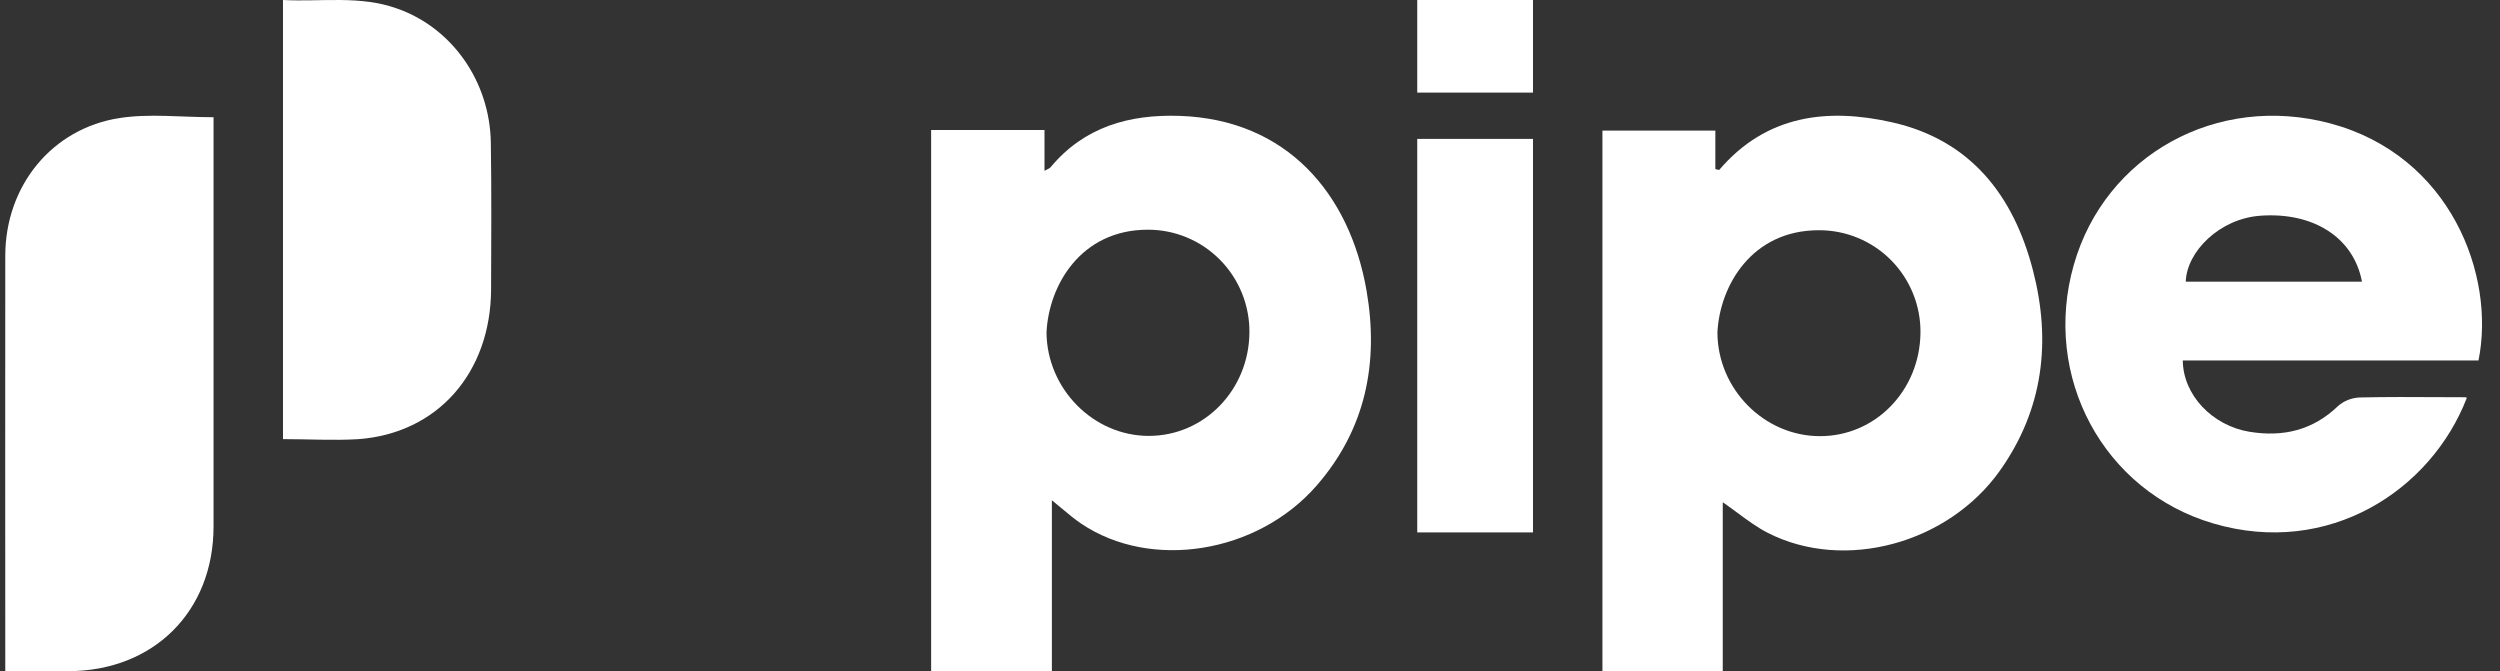 <svg width="108" height="29" viewBox="0 0 108 29" fill="none" xmlns="http://www.w3.org/2000/svg">
<rect x="0" y="0" width="108" height="29" fill="#333333" stroke="none"/>
<path fill-rule="evenodd" clip-rule="evenodd" d="M45.441 29V21.611C45.593 21.734 45.735 21.852 45.87 21.966C46.164 22.212 46.429 22.434 46.713 22.625C49.721 24.648 54.315 23.915 56.874 20.982C59.001 18.545 59.574 15.665 59.034 12.549C58.306 8.378 55.601 5.162 50.96 5.006C48.787 4.934 46.84 5.475 45.38 7.23C45.355 7.26 45.317 7.279 45.256 7.309C45.22 7.327 45.176 7.349 45.122 7.38V5.616H40.225V29H45.441ZM49.63 18.831C47.235 18.832 45.226 16.799 45.209 14.356H45.21C45.303 12.356 46.665 9.931 49.577 9.923C50.751 9.918 51.877 10.386 52.704 11.223C53.531 12.06 53.989 13.195 53.975 14.374C53.95 16.849 52.026 18.829 49.63 18.831Z" fill="white"/>
<path fill-rule="evenodd" clip-rule="evenodd" d="M74.423 29V21.696C74.645 21.849 74.856 22.005 75.063 22.158C75.499 22.48 75.918 22.79 76.376 23.023C79.676 24.702 84.157 23.491 86.399 20.328C88.273 17.684 88.62 14.745 87.823 11.675C86.988 8.451 85.137 6.058 81.759 5.289C78.956 4.651 76.306 4.958 74.273 7.337C74.266 7.346 74.241 7.339 74.2 7.328C74.174 7.322 74.141 7.313 74.103 7.305V5.642H69.225V29H74.423ZM78.61 18.842C76.206 18.834 74.202 16.804 74.193 14.367L74.192 14.366C74.291 12.353 75.666 9.946 78.571 9.946C79.746 9.94 80.874 10.409 81.701 11.247C82.527 12.085 82.983 13.221 82.964 14.399C82.927 16.877 81.015 18.851 78.61 18.842Z" fill="white"/>
<path fill-rule="evenodd" clip-rule="evenodd" d="M94.297 15.573H107.071C107.817 11.894 105.864 6.729 100.682 5.335C95.769 4.017 90.945 6.704 89.592 11.428C88.205 16.266 90.863 21.22 95.618 22.614C100.606 24.079 105.023 21.178 106.564 17.196C106.56 17.192 106.555 17.187 106.551 17.181C106.542 17.171 106.534 17.161 106.526 17.161C106.149 17.161 105.772 17.159 105.395 17.157C104.242 17.15 103.091 17.144 101.939 17.171C101.593 17.184 101.263 17.314 101.005 17.539C99.922 18.583 98.641 18.89 97.183 18.654C95.563 18.388 94.307 17.056 94.297 15.573ZM97.649 9.319C99.938 9.154 101.676 10.257 102.038 12.169H94.425C94.463 10.874 95.882 9.445 97.649 9.319Z" fill="white"/>
<path d="M0.228 29V28.534C0.228 22.705 0.22 16.876 0.228 11.042C0.234 8.028 2.242 5.545 5.18 5.097C6.471 4.9 7.816 5.064 9.225 5.064V5.554C9.225 11.285 9.225 17.015 9.225 22.746C9.225 26.41 6.64 28.981 2.968 28.994C2.088 29.002 1.201 29 0.228 29Z" fill="white"/>
<path d="M12.225 18.97V0C13.893 0.087 15.556 -0.209 17.169 0.374C19.544 1.214 21.159 3.529 21.204 6.156C21.236 8.272 21.223 10.387 21.215 12.502C21.199 16.11 18.898 18.723 15.473 18.972C14.412 19.036 13.344 18.97 12.225 18.97Z" fill="white"/>
<path d="M66.225 23H61.225V6H66.225V23Z" fill="white"/>
<path d="M66.225 0V4H61.225V0H66.225Z" fill="white"/>
</svg>
